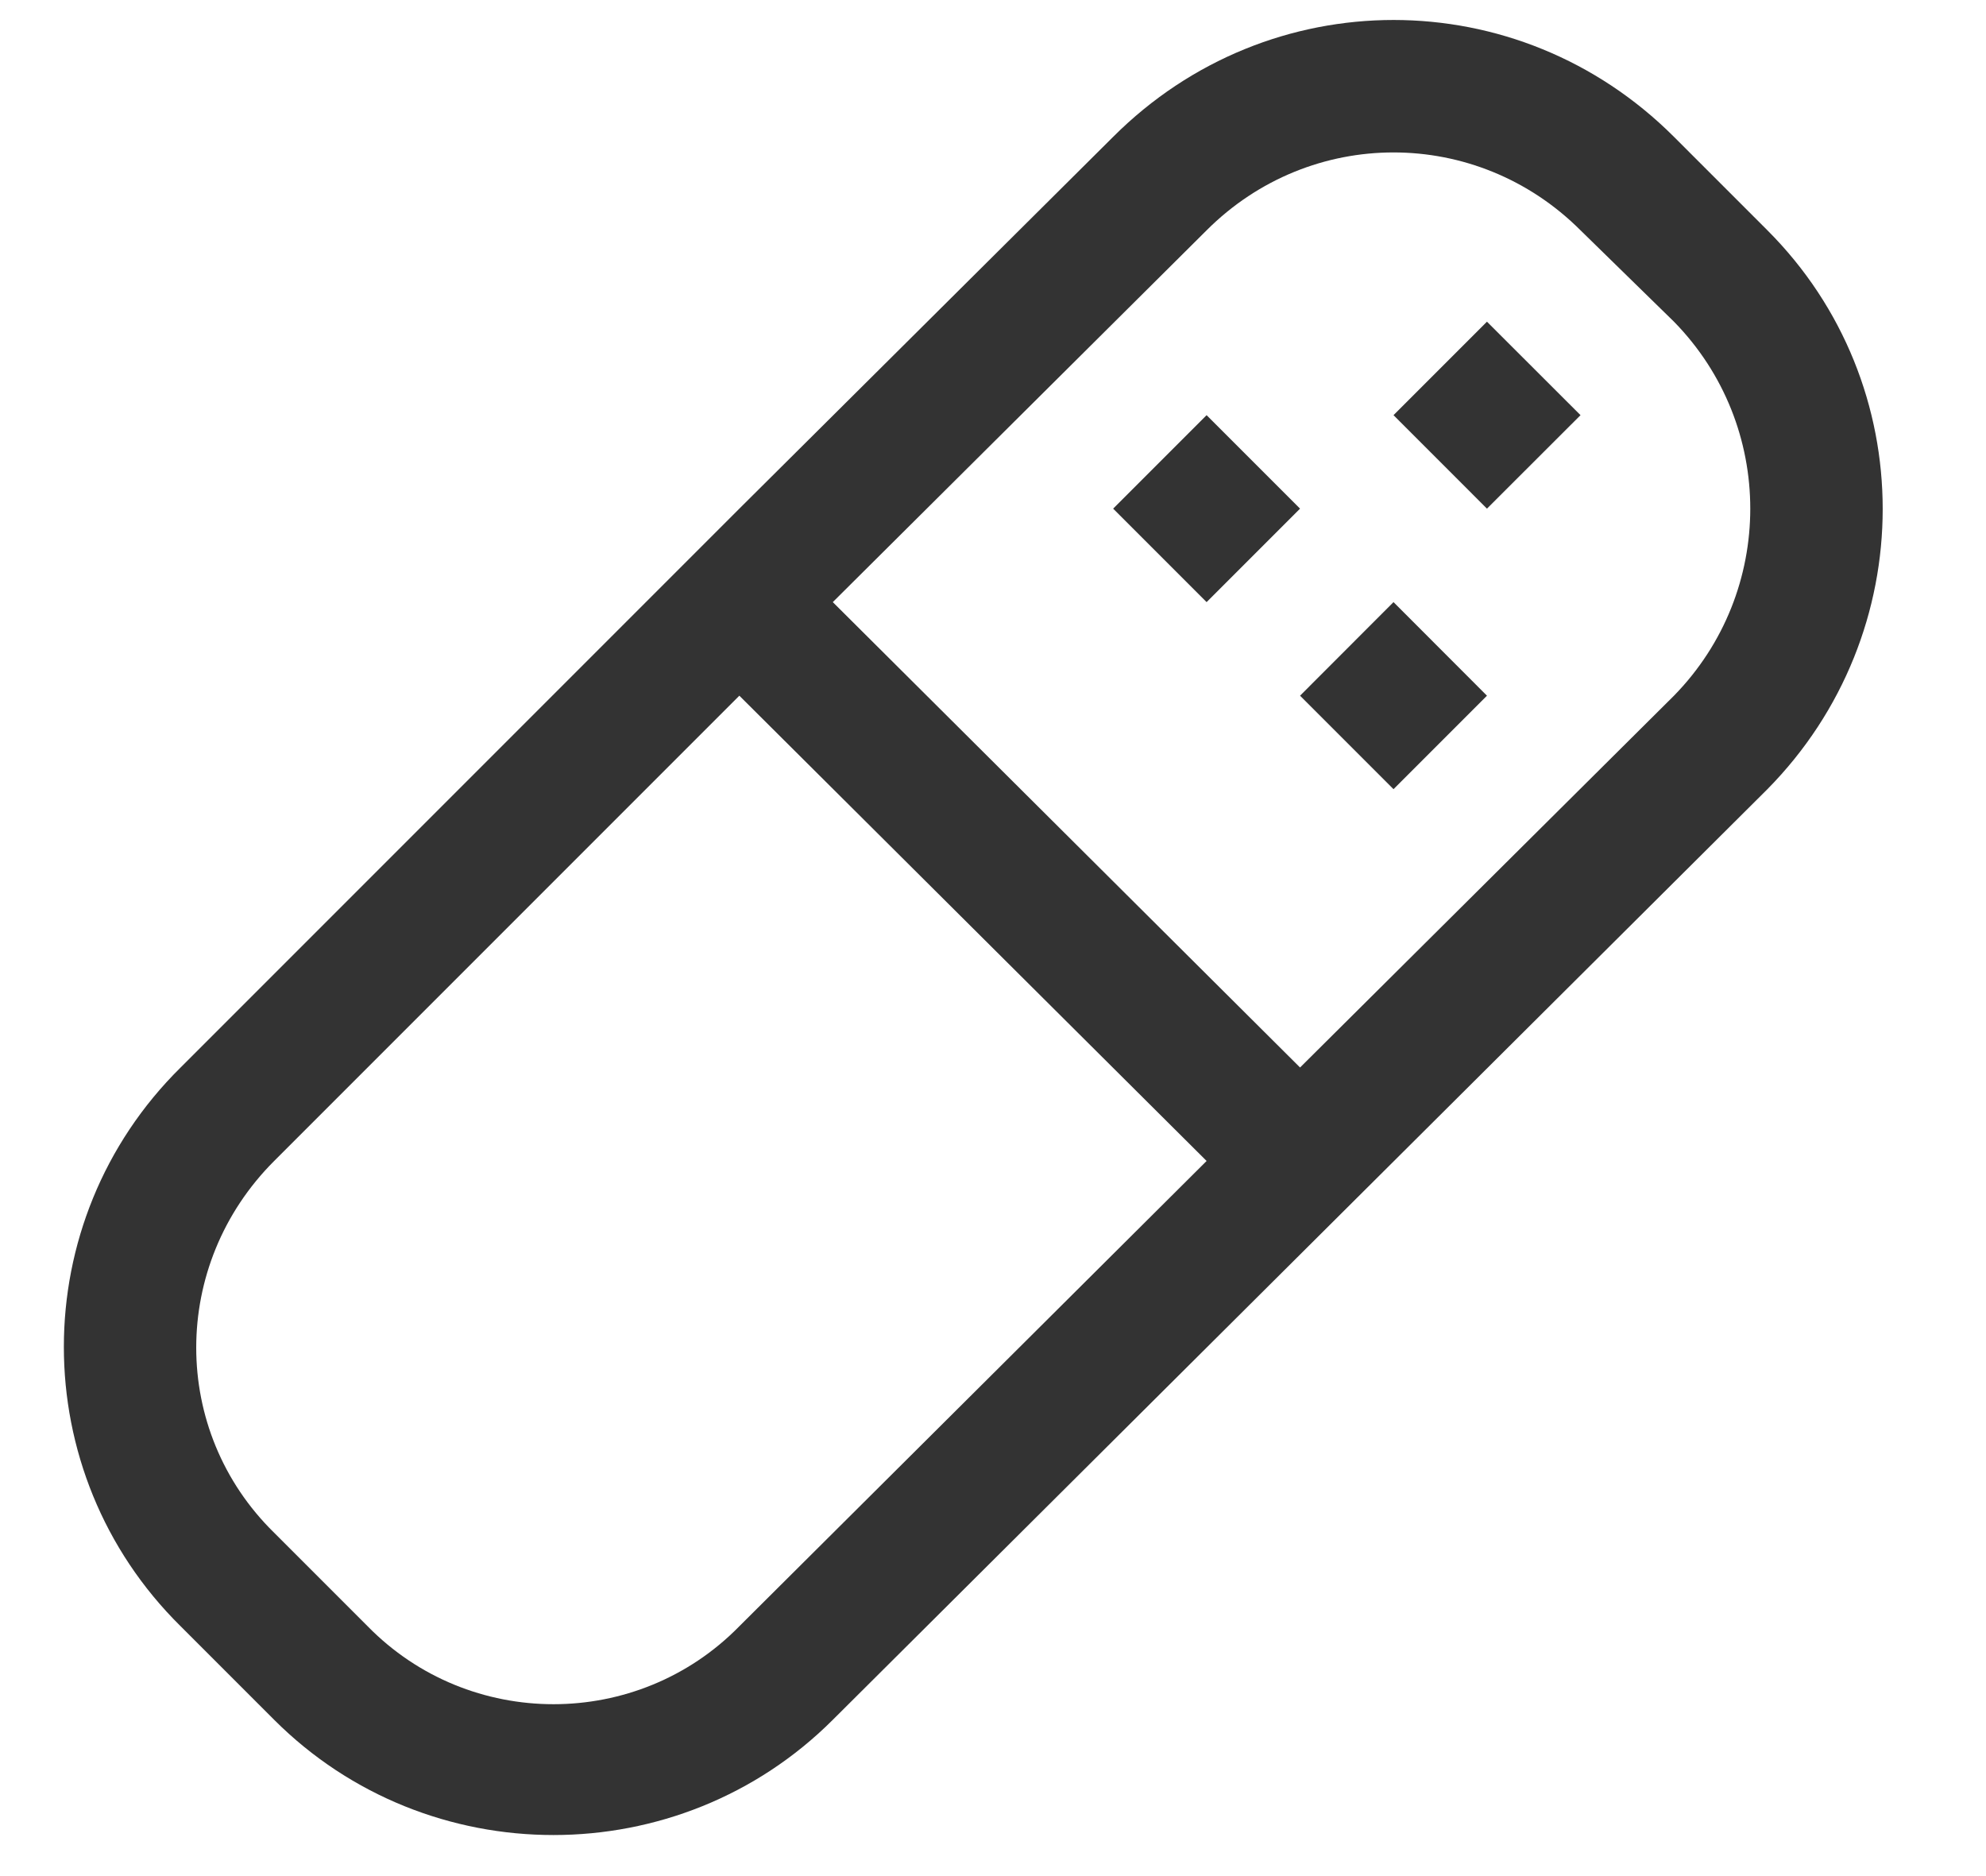 <svg width="18" height="17" viewBox="0 0 18 17" fill="none" xmlns="http://www.w3.org/2000/svg">
<path d="M10.936 3.762L10.089 4.609L10.936 5.456L11.783 4.609L10.936 3.762ZM12.63 3.762L13.477 4.609L14.325 3.762L13.477 2.915L12.63 3.762ZM11.783 6.304L12.63 7.151L13.477 6.304L12.63 5.456L11.783 6.304ZM16.019 2.087L15.172 1.24C13.76 -0.172 11.501 -0.172 10.089 1.24L6.701 4.609L1.637 9.673C0.226 11.066 0.226 13.344 1.637 14.736L2.485 15.584C3.877 16.976 6.155 16.976 7.548 15.584L16.019 7.151C17.412 5.739 17.412 3.48 16.019 2.087ZM6.701 14.736C5.779 15.678 4.254 15.678 3.332 14.736L2.485 13.889C1.543 12.967 1.543 11.461 2.485 10.52L6.701 6.304L10.936 10.52L6.701 14.736ZM15.172 6.304L11.783 9.673L7.548 5.456L10.936 2.087C11.877 1.146 13.383 1.146 14.325 2.087L15.172 2.915C16.094 3.856 16.094 5.362 15.172 6.304Z" fill="black" fill-opacity="0.8"/>
</svg>
